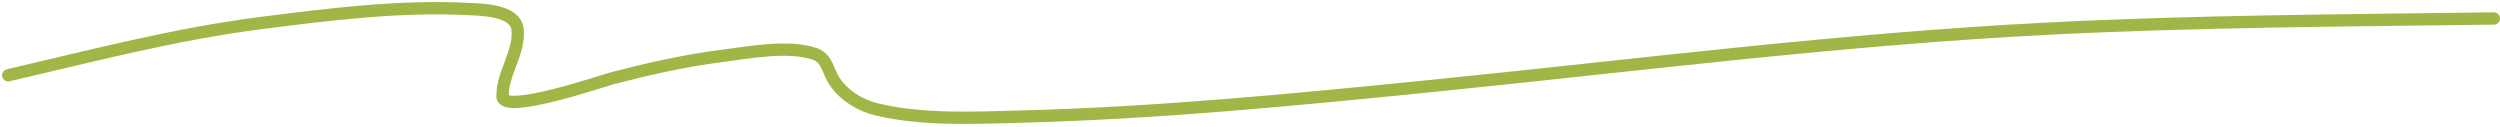 <?xml version="1.0" encoding="UTF-8"?> <svg xmlns="http://www.w3.org/2000/svg" width="609" height="31" viewBox="0 0 609 31" fill="none"> <path d="M2 18.339C22.68 13.538 42.754 8.252 63.926 5.566C80.395 3.477 97.433 1.337 114.074 2.194C117.095 2.349 125.532 2.381 126.073 7.115C126.713 12.717 122.245 17.997 122.423 23.536C122.567 27.975 147.178 19.577 148.963 19.113C157.827 16.806 166.681 14.79 175.779 13.639C182.323 12.811 191.944 10.905 198.504 13.141C201.548 14.179 201.694 17.429 203.259 19.776C205.557 23.224 209.524 25.68 213.487 26.632C224.754 29.341 237.399 28.702 248.818 28.401C282.015 27.528 315.211 24.311 348.231 20.992C398.23 15.967 448.29 9.559 498.5 7C535.105 5.134 570.867 4.995 607.5 4.5" stroke="#A0B747" stroke-width="3" stroke-linecap="round"></path> </svg> 